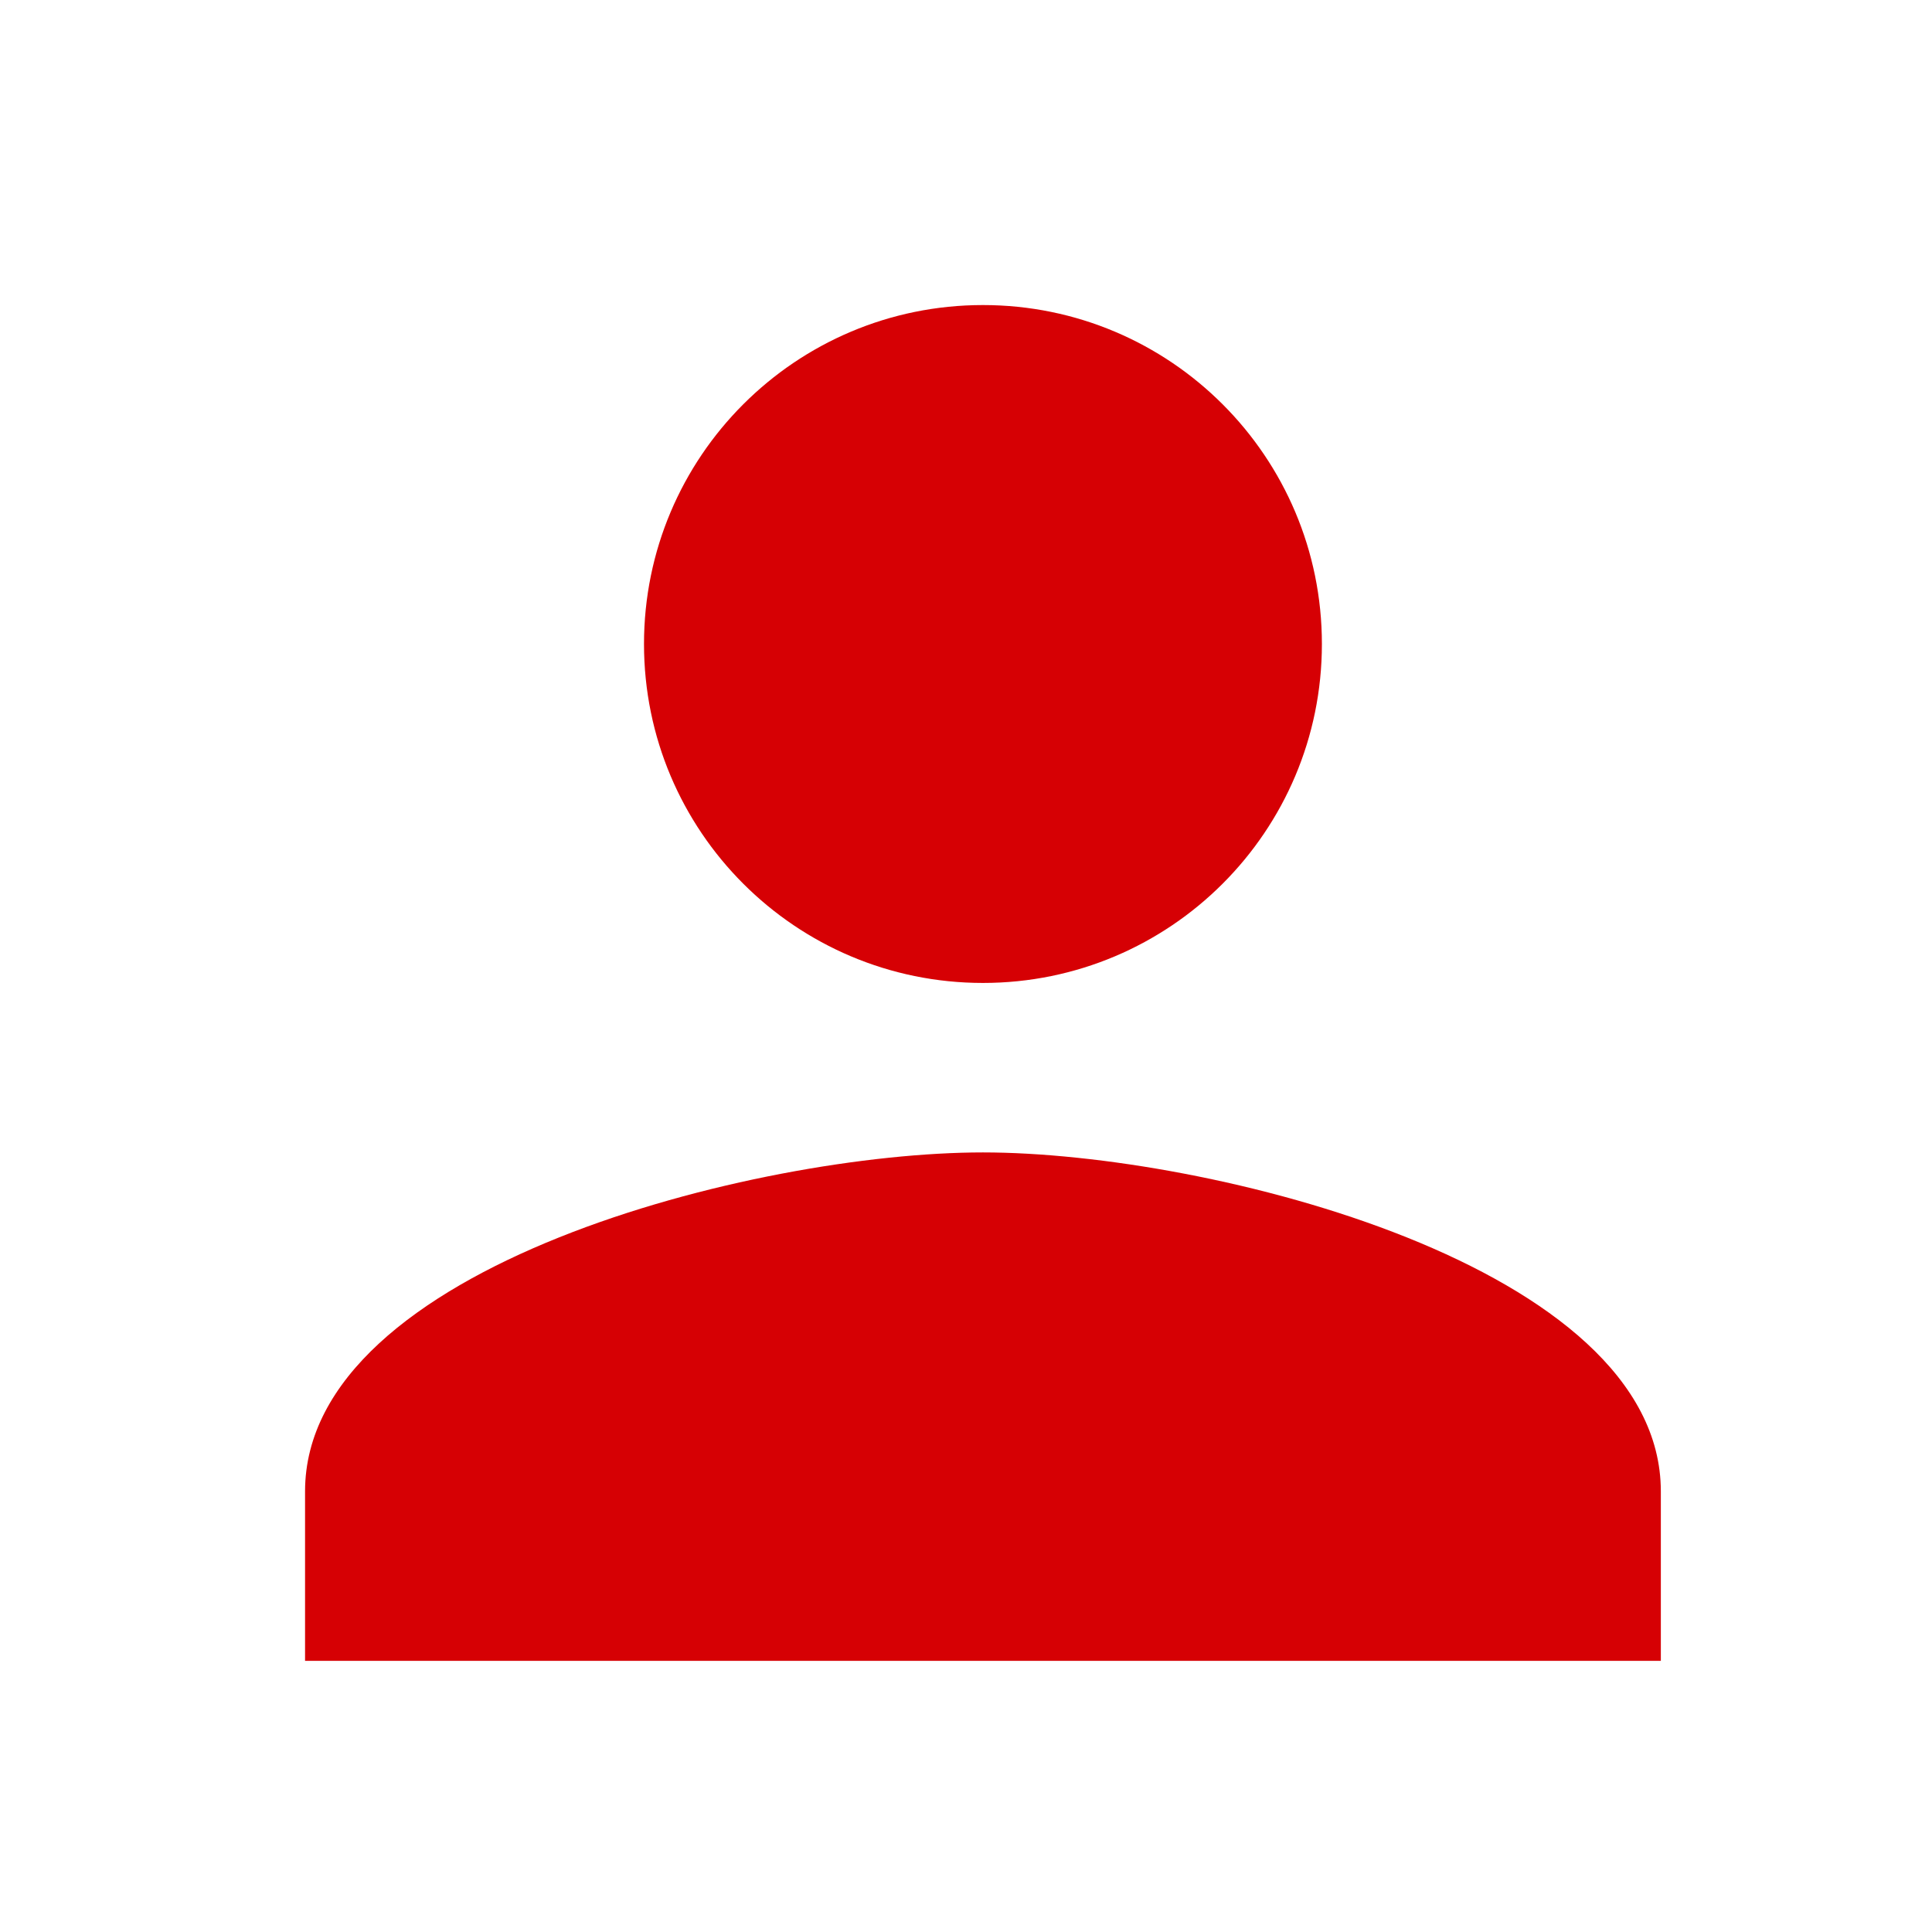 <svg width="57" height="57" viewBox="0 0 57 57" fill="none" xmlns="http://www.w3.org/2000/svg">
<path d="M29 29C34.525 29 39 24.525 39 19C39 13.475 34.525 9 29 9C23.475 9 19 13.475 19 19C19 24.525 23.475 29 29 29ZM29 34C22.325 34 9 37.35 9 44V49H49V44C49 37.35 35.675 34 29 34Z" fill="#D60004"/>
</svg>
